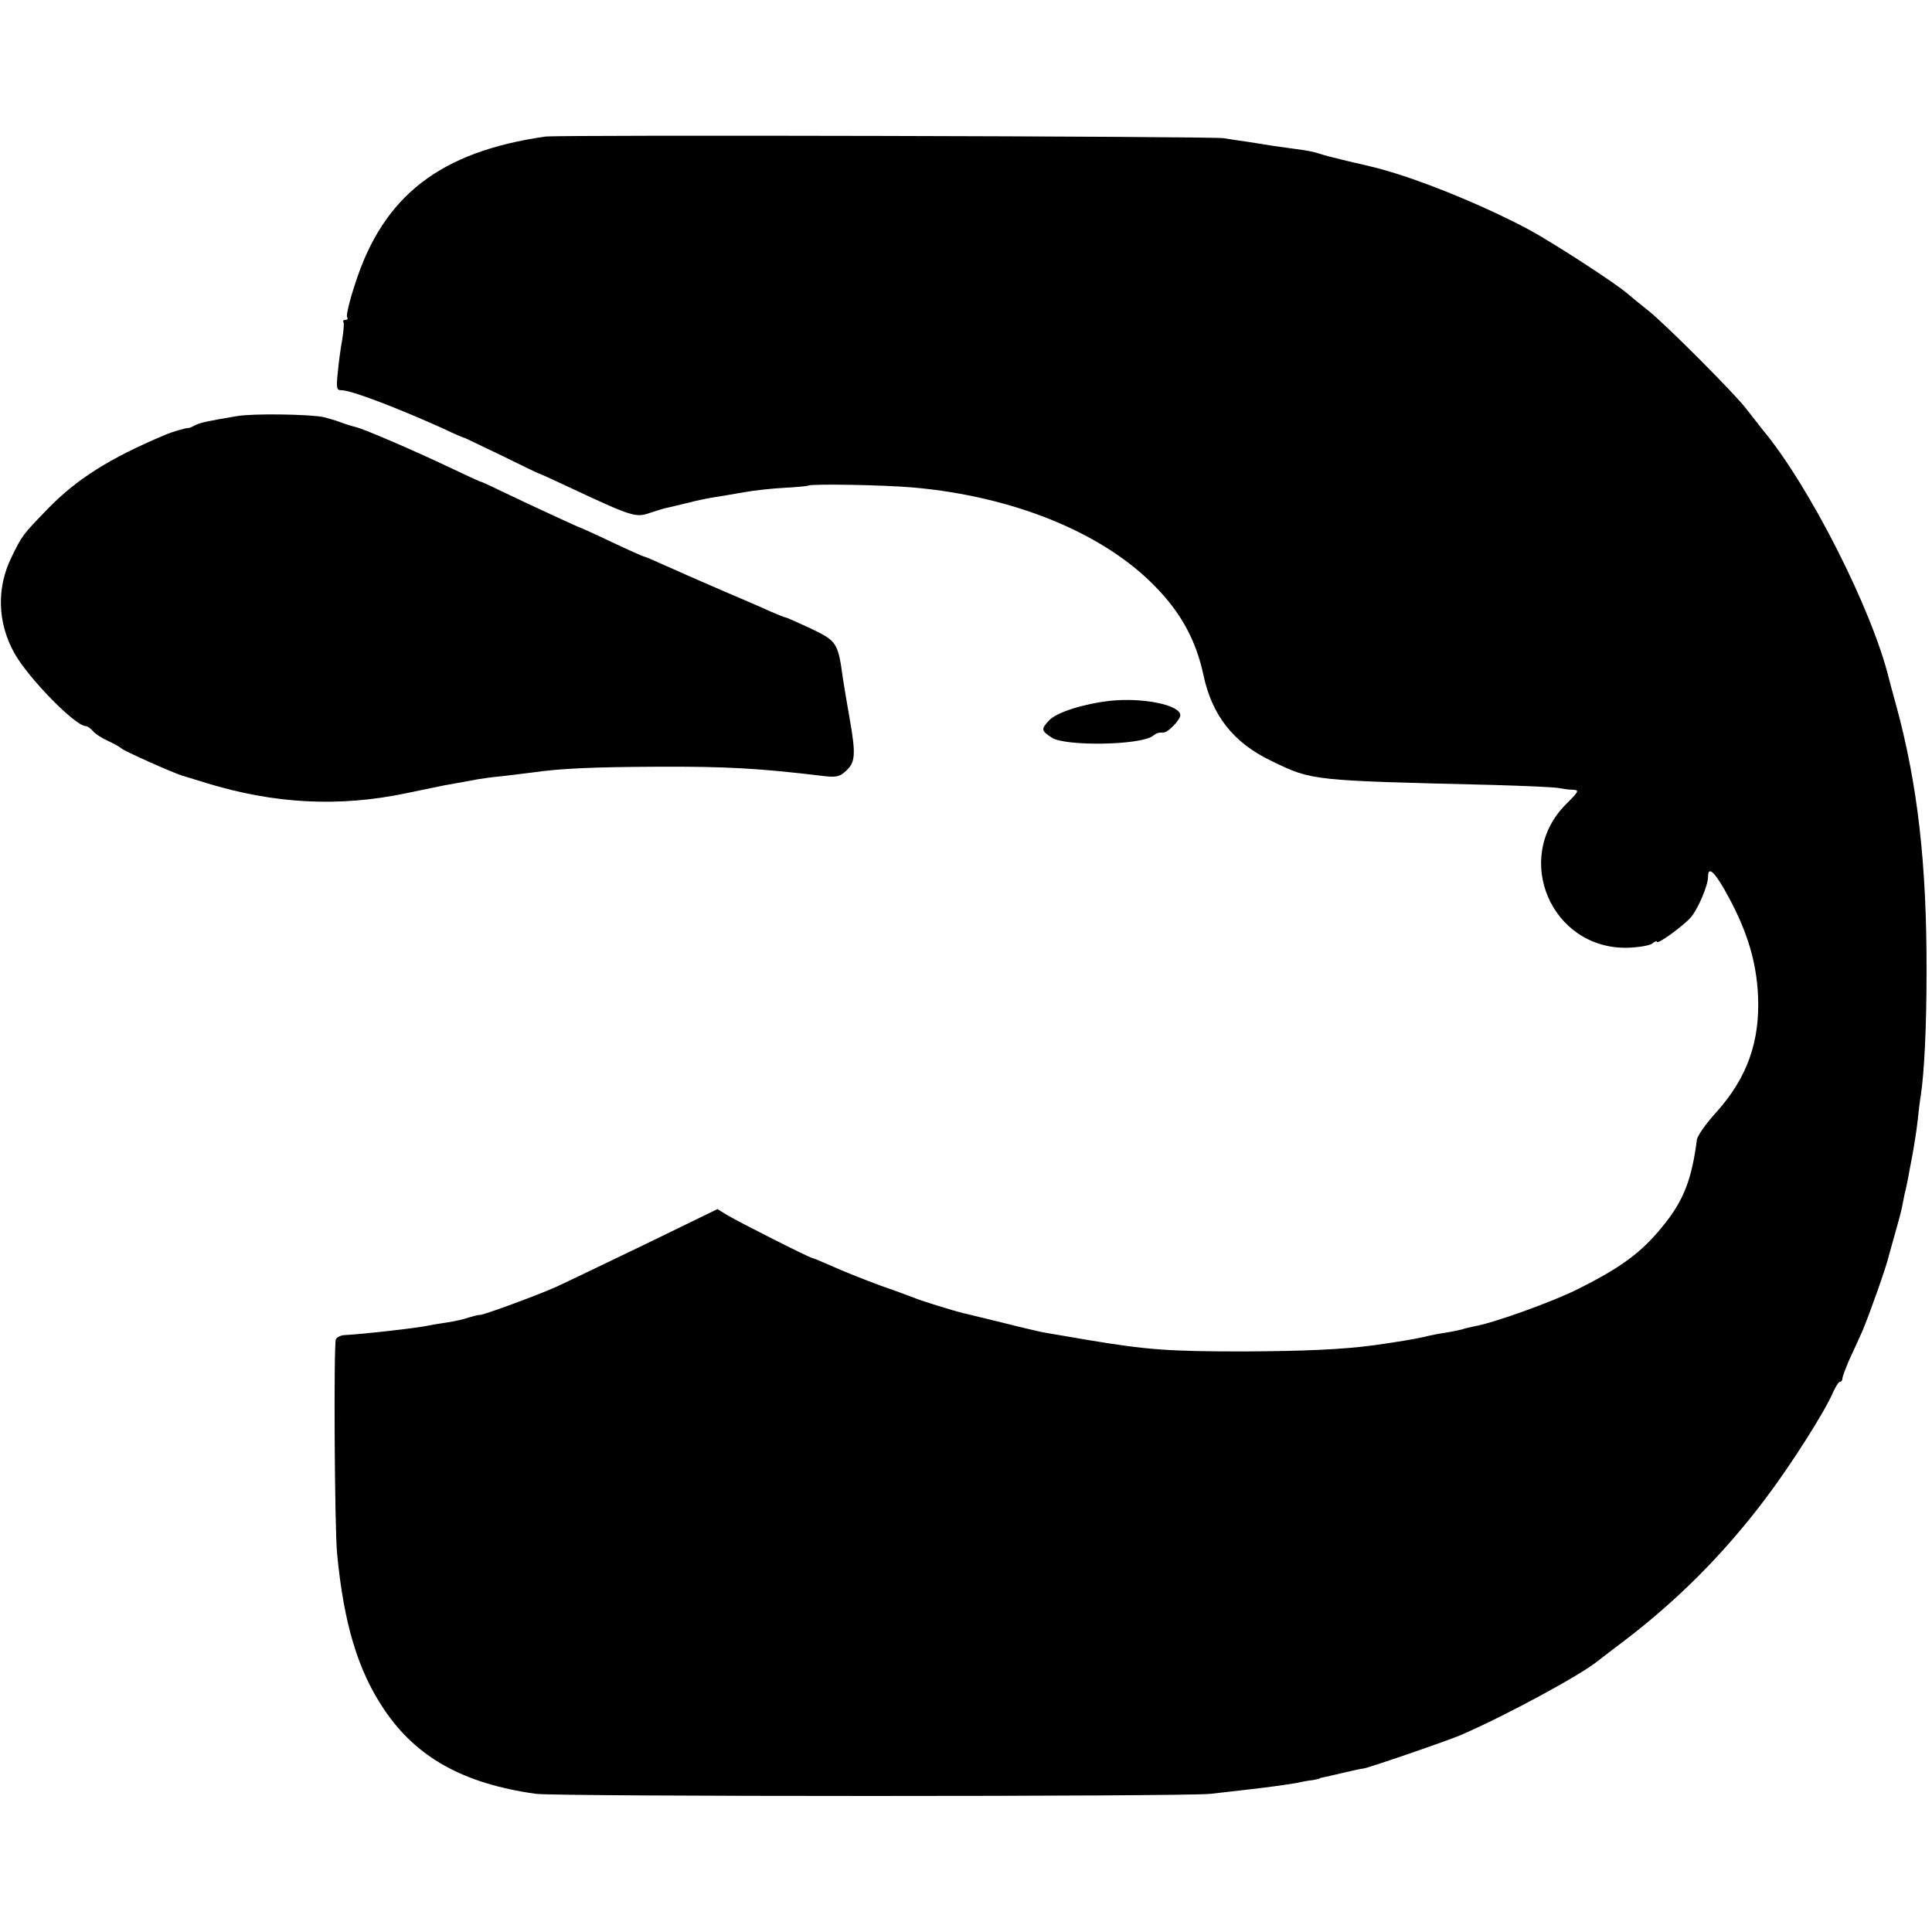 <?xml version="1.0" standalone="no"?>
<!DOCTYPE svg PUBLIC "-//W3C//DTD SVG 20010904//EN"
 "http://www.w3.org/TR/2001/REC-SVG-20010904/DTD/svg10.dtd">
<svg version="1.0" xmlns="http://www.w3.org/2000/svg"
 width="604pt" height="604pt" viewBox="0 0 604 604"
 preserveAspectRatio="xMidYMid meet">
<g transform="translate(0,604) scale(0.1,-0.1)"
fill="#000000" stroke="none">
<path d="M1705 5613 c-329 -47 -507 -185 -595 -461 -17 -51 -28 -98 -25 -103
4 -5 1 -9 -5 -9 -6 0 -9 -3 -6 -8 2 -4 0 -28 -4 -53 -5 -26 -11 -72 -14 -103
-5 -50 -4 -56 12 -56 30 0 174 -55 318 -120 35 -17 66 -30 69 -30 2 -1 54 -26
115 -55 61 -30 112 -55 114 -55 2 0 46 -20 97 -44 192 -90 207 -95 249 -80 21
7 49 16 62 18 12 3 41 10 63 15 22 6 56 13 75 16 19 3 62 10 95 16 32 6 90 12
127 14 37 2 71 5 75 7 12 6 238 2 328 -6 315 -28 593 -142 755 -308 82 -83
129 -170 152 -277 27 -128 94 -213 213 -270 128 -62 122 -61 695 -75 102 -3
194 -7 205 -10 11 -2 30 -5 43 -5 20 -1 18 -5 -22 -45 -168 -168 -47 -453 191
-449 35 1 70 7 78 13 8 7 15 9 15 6 0 -11 82 49 106 76 23 27 54 100 54 128 0
36 24 11 66 -68 57 -106 85 -200 90 -302 7 -145 -33 -259 -131 -368 -31 -34
-58 -72 -60 -85 -16 -125 -42 -192 -108 -272 -65 -80 -128 -127 -262 -194 -76
-39 -268 -108 -324 -117 -14 -3 -32 -7 -40 -10 -8 -2 -30 -7 -50 -10 -20 -3
-52 -9 -71 -14 -30 -7 -87 -16 -150 -25 -101 -14 -223 -19 -410 -20 -237 0
-304 5 -490 36 -63 11 -124 21 -135 23 -11 2 -72 16 -135 32 -63 15 -117 29
-120 29 -28 7 -129 38 -145 45 -11 4 -60 23 -110 40 -49 18 -117 45 -150 60
-33 14 -62 27 -65 27 -8 0 -233 114 -266 134 l-31 19 -224 -109 c-123 -59
-249 -120 -280 -134 -55 -25 -229 -89 -239 -88 -3 1 -18 -3 -35 -8 -16 -6 -46
-12 -65 -15 -19 -3 -46 -7 -60 -10 -37 -8 -206 -27 -265 -30 -11 -1 -22 -7
-25 -13 -7 -17 -4 -594 4 -671 21 -219 65 -364 146 -485 101 -151 248 -233
475 -265 64 -9 2030 -9 2110 0 33 4 80 9 105 12 71 8 129 16 164 22 17 4 40 8
51 9 11 2 20 4 20 5 0 1 8 3 19 5 10 2 39 9 65 15 25 6 49 11 53 11 11 0 267
88 308 106 140 61 371 186 425 230 6 5 44 34 85 65 165 126 309 270 438 441
79 104 188 275 213 335 8 17 17 32 21 32 5 0 8 5 8 11 0 5 10 31 21 57 12 26
31 67 42 92 21 50 76 204 82 234 3 10 12 44 21 75 9 31 18 65 20 76 2 11 6 31
9 45 4 14 8 36 11 50 2 14 9 48 14 75 5 28 12 73 15 100 3 28 7 64 10 80 11
73 18 214 18 385 1 339 -28 589 -95 835 -11 39 -21 77 -23 85 -53 216 -249
602 -394 776 -14 18 -37 47 -51 65 -35 47 -256 268 -307 308 -23 18 -52 42
-65 53 -36 32 -237 162 -308 200 -121 65 -290 136 -414 175 -56 17 -56 17
-151 39 -38 9 -77 19 -85 22 -21 7 -38 11 -85 17 -22 3 -51 7 -65 9 -14 2 -47
8 -75 12 -27 4 -63 9 -80 12 -38 6 -2080 11 -2120 5z"/>
<path d="M740 4739 c-89 -15 -113 -20 -129 -28 -9 -5 -18 -9 -21 -9 -7 1 -52
-12 -75 -22 -173 -73 -274 -137 -365 -230 -80 -83 -80 -82 -115 -154 -46 -95
-43 -203 10 -298 42 -76 190 -228 223 -228 5 0 15 -7 22 -15 7 -9 29 -23 49
-32 20 -9 38 -20 41 -23 6 -7 160 -76 190 -85 3 -1 37 -11 75 -23 212 -65 414
-76 624 -32 53 11 107 22 121 25 45 8 85 15 105 19 11 2 47 7 80 10 33 4 74 9
90 11 89 13 192 17 390 18 216 1 320 -5 519 -29 41 -5 52 -2 72 17 28 26 30
51 10 164 -8 44 -17 100 -21 125 -15 111 -19 116 -100 155 -41 19 -77 35 -80
35 -3 0 -24 9 -48 19 -23 11 -91 40 -152 66 -60 26 -138 60 -173 76 -35 16
-66 29 -68 29 -3 0 -48 20 -101 45 -52 25 -97 45 -98 45 -3 0 -157 71 -255
118 -30 15 -57 27 -60 27 -3 1 -45 20 -95 44 -116 55 -270 121 -293 126 -9 2
-29 8 -45 14 -15 6 -40 13 -55 17 -43 9 -222 12 -272 3z"/>
<path d="M3470 3849 c-81 -9 -167 -36 -190 -61 -26 -28 -25 -32 8 -54 42 -28
281 -24 317 6 10 8 16 10 33 10 14 0 52 40 52 54 0 32 -117 56 -220 45z"/>
</g>
</svg>
